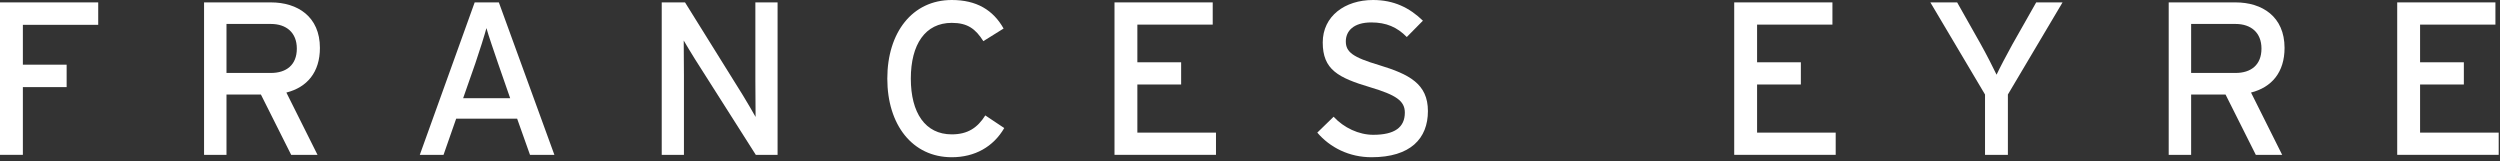 <?xml version="1.0" encoding="UTF-8"?> <svg xmlns="http://www.w3.org/2000/svg" width="574" height="37" viewBox="0 0 574 37" fill="none"><rect x="0" y="0" width="574" height="37" fill="#333333" stroke="none"/><path d="M22.55 0.55V5.7H5.25V14.85H15.3V20H5.25V35.55H0V0.55H22.55Z" fill="white"></path><path d="M62.202 16.75C65.702 16.75 68.152 14.95 68.152 11.15C68.152 7.5 65.752 5.5 62.202 5.5H52.002V16.75H62.202ZM62.202 0.55C68.302 0.55 73.452 3.8 73.452 11C73.452 16.6 70.502 20.05 65.752 21.25L72.902 35.55H66.852L59.902 21.7H52.002V35.55H46.852V0.55H62.202Z" fill="white"></path><path d="M106.336 22.55H117.136L114.336 14.5C113.486 12 112.086 7.95 111.686 6.45C111.286 7.95 110.036 11.95 109.136 14.55L106.336 22.55ZM114.536 0.55L127.286 35.55H121.686L118.736 27.25H104.736L101.836 35.55H96.386L108.986 0.55H114.536Z" fill="white"></path><path d="M178.532 0.55V35.55H173.532L159.582 13.6C158.732 12.3 157.532 10.2 156.982 9.3C156.982 10.6 157.032 15.45 157.032 17.4V35.55H151.932V0.55H157.282L170.582 21.9C171.482 23.35 172.982 25.95 173.482 26.85C173.482 25.55 173.432 20.55 173.432 18.6V0.55H178.532Z" fill="white"></path><path d="M226.225 26.5L230.575 29.4C228.075 33.7 223.825 36.1 218.525 36.1C209.475 36.1 203.725 28.65 203.725 18.05C203.725 7.45 209.475 0 218.525 0C224.225 0 228.025 2.3 230.425 6.55L225.775 9.45C223.975 6.6 222.125 5.25 218.525 5.25C212.425 5.25 209.125 10.2 209.125 18.05C209.125 25.9 212.425 30.85 218.525 30.85C222.175 30.85 224.425 29.35 226.225 26.5Z" fill="white"></path><path d="M279.189 30.45V35.55H255.889V0.55H278.439V5.65H261.139V14.3H271.189V19.4H261.139V30.45H279.189Z" fill="white"></path><path d="M316.65 14.95C323.55 17.05 327.85 19.25 327.85 25.5C327.85 31.8 323.85 36.1 314.9 36.1C309.8 36.1 305.4 33.9 302.45 30.45L306.2 26.8C308.55 29.35 312 30.95 315.3 30.95C320.2 30.95 322.55 29.25 322.55 25.85C322.55 23.15 320.5 21.8 314.65 20.05C307.25 17.85 303.7 16 303.7 9.75C303.7 3.7 308.8 0 315.25 0C320 0 323.6 1.75 326.7 4.75L323 8.5C320.8 6.25 318.3 5.15 314.85 5.15C310.75 5.15 309 7.15 309 9.5C309 11.95 310.6 13.15 316.65 14.95Z" fill="white"></path><path d="M421.476 30.45V35.55H398.176V0.55H420.726V5.65H403.426V14.3H413.476V19.4H403.426V30.45H421.476Z" fill="white"></path><path d="M467.511 0.55H473.561L461.011 21.7V35.55H455.761V21.7L443.211 0.55H449.361L454.811 10.2C456.011 12.35 457.811 15.85 458.411 17.15C459.011 15.85 460.761 12.5 462.011 10.25L467.511 0.55Z" fill="white"></path><path d="M513.284 16.75C516.784 16.75 519.234 14.95 519.234 11.15C519.234 7.5 516.834 5.5 513.284 5.5H503.084V16.75H513.284ZM513.284 0.55C519.384 0.55 524.534 3.8 524.534 11C524.534 16.6 521.584 20.05 516.834 21.25L523.984 35.55H517.934L510.984 21.7H503.084V35.55H497.934V0.55H513.284Z" fill="white"></path><path d="M573.7 30.45V35.55H550.4V0.55H572.95V5.65H555.65V14.3H565.7V19.4H555.65V30.45H573.7Z" fill="white"></path></svg> 